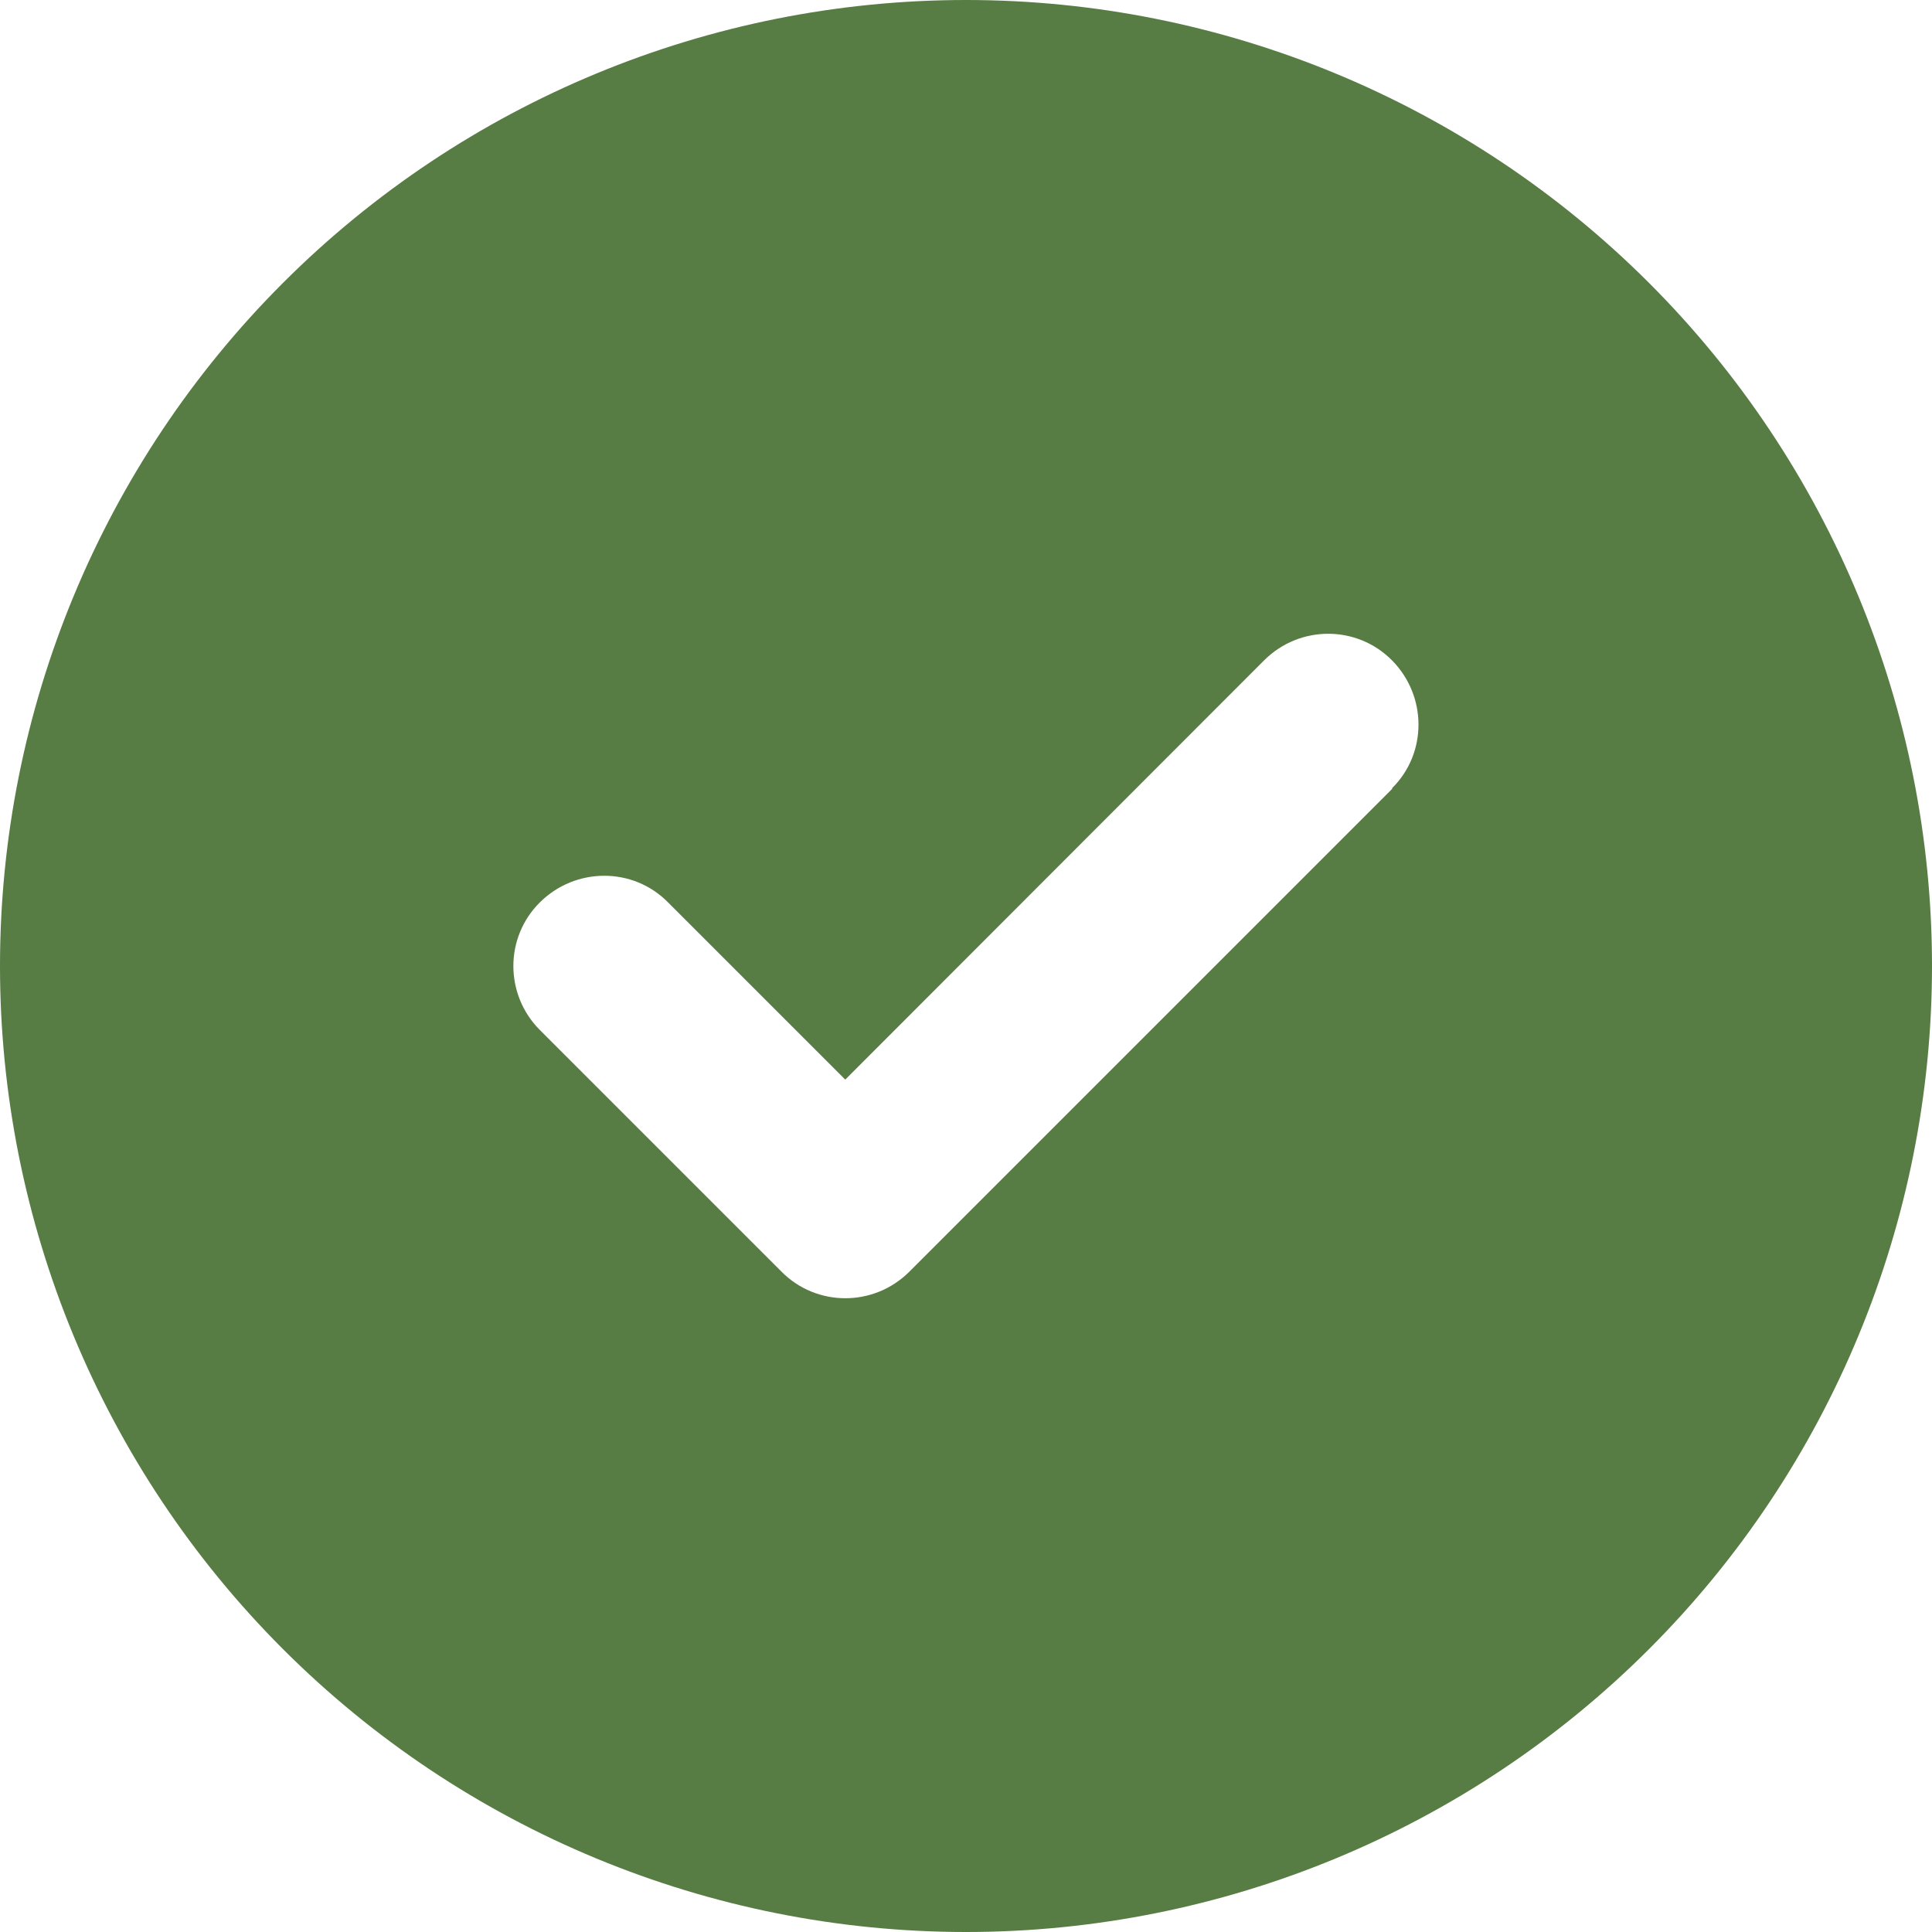 <svg width="40" height="40" viewBox="0 0 40 40" fill="none" xmlns="http://www.w3.org/2000/svg">
<g clip-path="url(#clip0_2137_1039)">
<path d="M20 40C25.304 40 30.391 37.893 34.142 34.142C37.893 30.391 40 25.304 40 20C40 14.696 37.893 9.609 34.142 5.858C30.391 2.107 25.304 0 20 0C14.696 0 9.609 2.107 5.858 5.858C2.107 9.609 0 14.696 0 20C0 25.304 2.107 30.391 5.858 34.142C9.609 37.893 14.696 40 20 40ZM28.828 16.328L18.828 26.328C18.094 27.062 16.906 27.062 16.18 26.328L11.18 21.328C10.445 20.594 10.445 19.406 11.18 18.68C11.914 17.953 13.102 17.945 13.828 18.68L17.5 22.352L26.172 13.672C26.906 12.938 28.094 12.938 28.82 13.672C29.547 14.406 29.555 15.594 28.82 16.32L28.828 16.328Z" fill="#577C44"/>
</g>
<defs>
<clipPath id="clip0_2137_1039">
<path d="M0 0H40V40H0V0Z" fill="white"/>
</clipPath>
</defs>
</svg>
